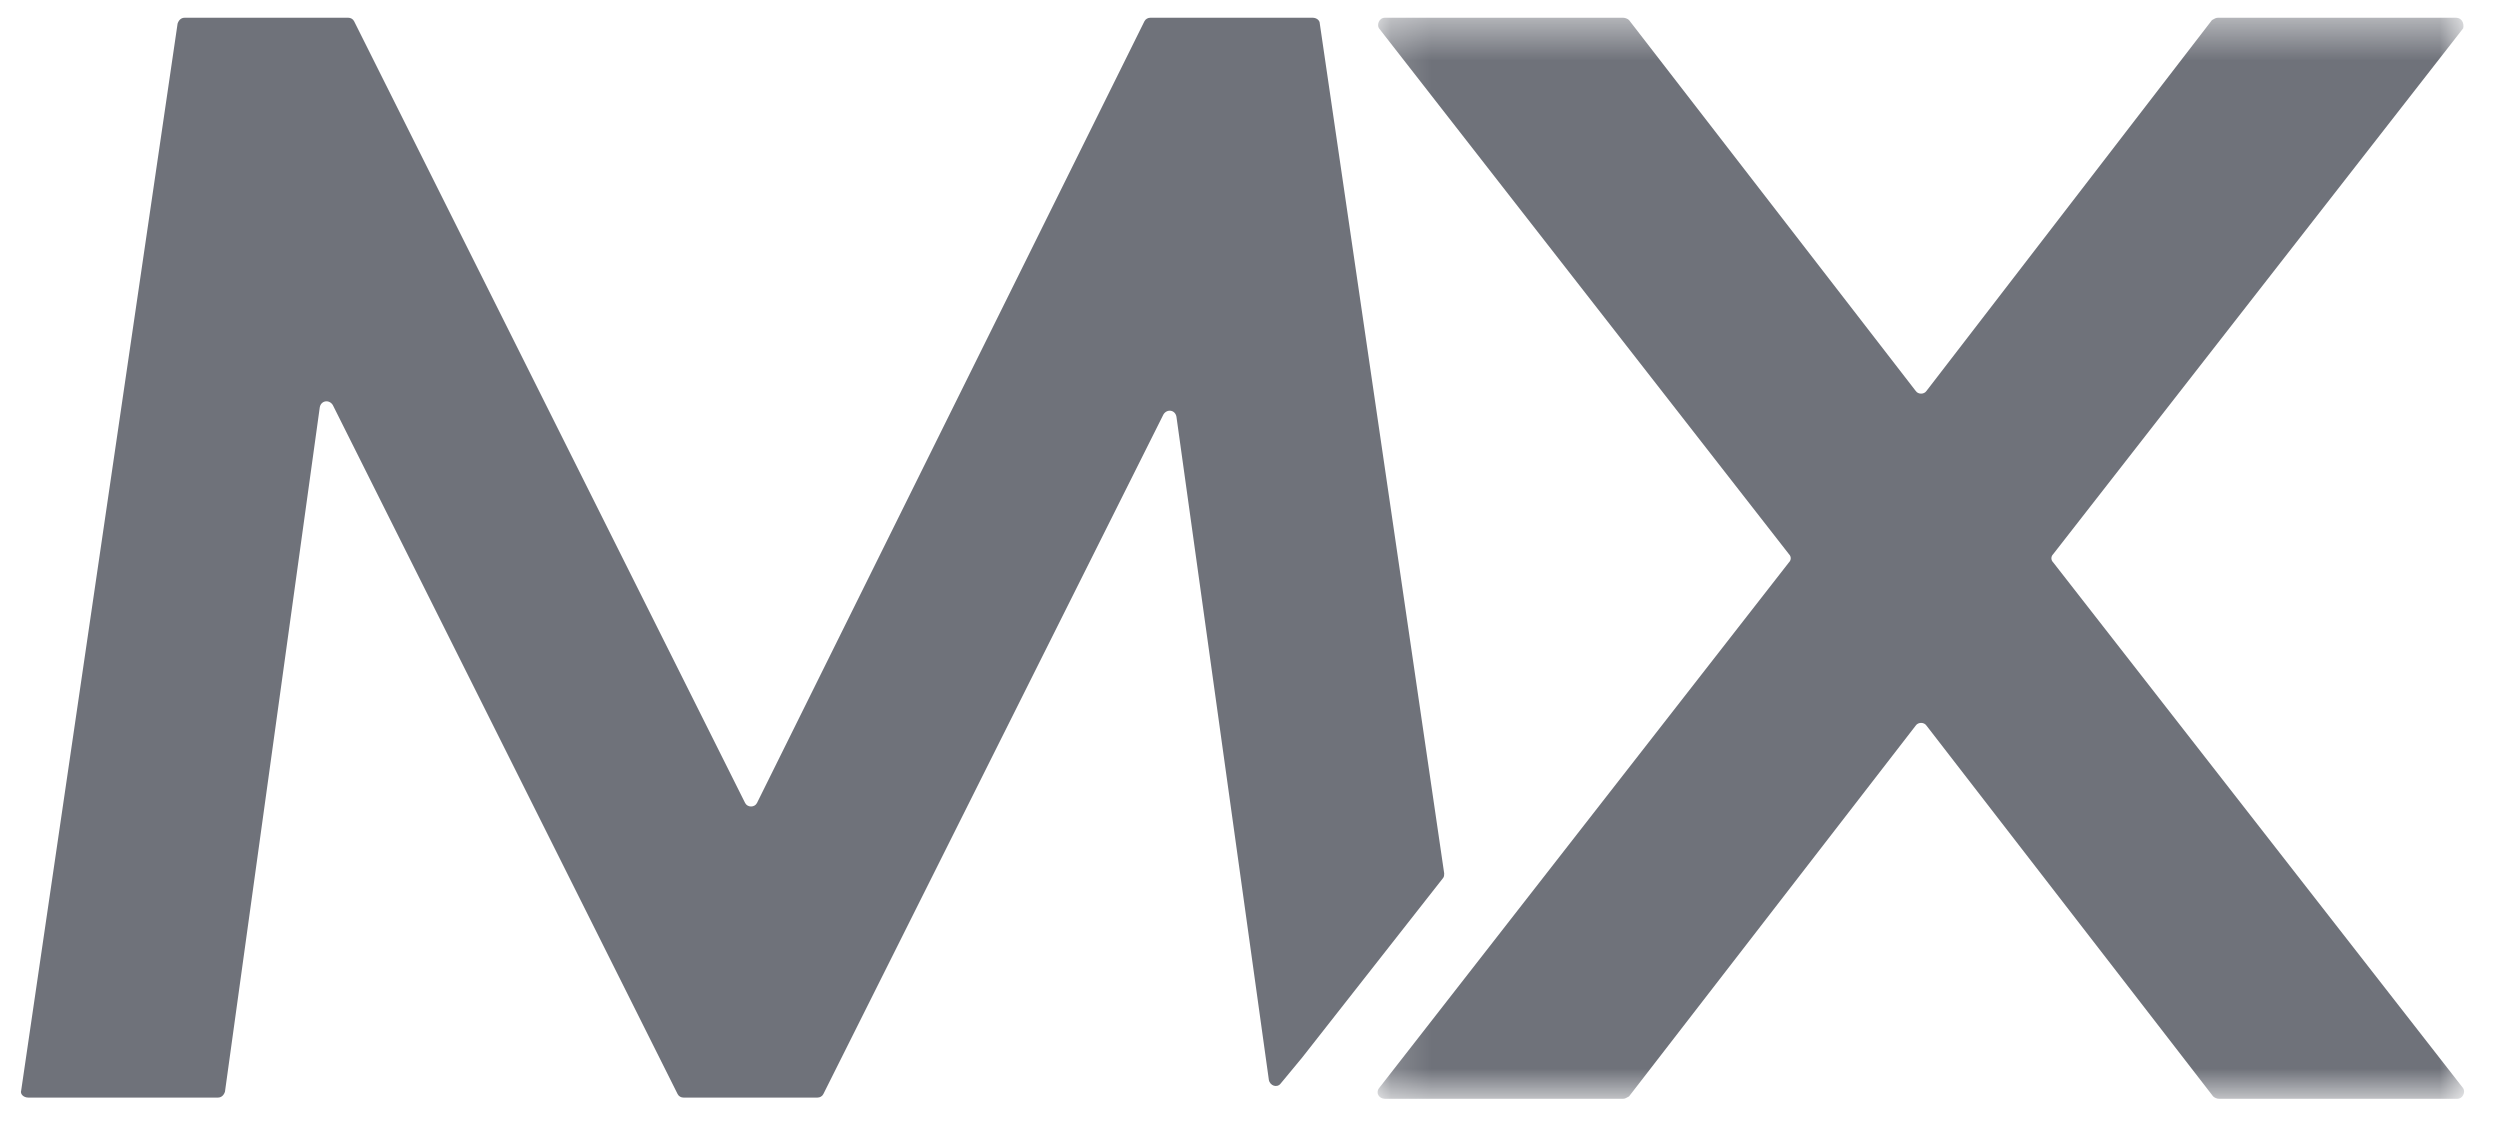 <svg width="62" height="28" viewBox="0 0 62 28" fill="none" xmlns="http://www.w3.org/2000/svg">
<path fill-rule="evenodd" clip-rule="evenodd" d="M32.291 26.231L35.787 21.777C35.816 21.748 35.816 21.689 35.816 21.661L32.731 0.586C32.731 0.498 32.643 0.44 32.555 0.44H28.529C28.471 0.44 28.412 0.469 28.382 0.527L18.773 19.914C18.715 20.03 18.538 20.03 18.479 19.914L8.782 0.527C8.753 0.469 8.694 0.44 8.636 0.44H4.58C4.492 0.44 4.433 0.498 4.404 0.586L0.525 27.046C0.496 27.133 0.584 27.22 0.702 27.22H5.403C5.491 27.22 5.55 27.162 5.579 27.075L7.93 10.104C7.959 9.93 8.165 9.9 8.254 10.046L16.805 27.133C16.834 27.191 16.893 27.22 16.951 27.22H20.272C20.331 27.22 20.39 27.191 20.419 27.133L28.853 10.279C28.941 10.133 29.146 10.162 29.176 10.337L31.468 26.784C31.497 26.929 31.674 26.987 31.761 26.871L32.291 26.231Z" fill="#6F727A"/>
<mask id="mask0_1_3912" style="mask-type:alpha" maskUnits="userSpaceOnUse" x="34" y="0" width="28" height="28">
<path fill-rule="evenodd" clip-rule="evenodd" d="M34.164 27.249H61.109V0.44H34.164V27.249Z" fill="white"/>
</mask>
<g mask="url(#mask0_1_3912)">
<path fill-rule="evenodd" clip-rule="evenodd" d="M55.004 0.44C54.945 0.44 54.916 0.469 54.857 0.498L47.775 9.697C47.716 9.784 47.57 9.784 47.511 9.697L40.4 0.498C40.37 0.469 40.311 0.44 40.252 0.44H34.346C34.199 0.44 34.141 0.615 34.199 0.702L44.366 13.743C44.425 13.801 44.425 13.889 44.366 13.947L34.199 26.988C34.111 27.104 34.199 27.25 34.346 27.25H40.252C40.311 27.25 40.341 27.22 40.4 27.191L47.511 17.993C47.57 17.906 47.716 17.906 47.775 17.993L54.886 27.191C54.916 27.22 54.974 27.25 55.033 27.25H60.94C61.087 27.25 61.145 27.075 61.087 26.988L50.919 13.947C50.86 13.889 50.86 13.801 50.919 13.743L61.087 0.702C61.116 0.586 61.057 0.44 60.91 0.44H55.004Z" fill="#6F727A"/>
</g>
</svg>
